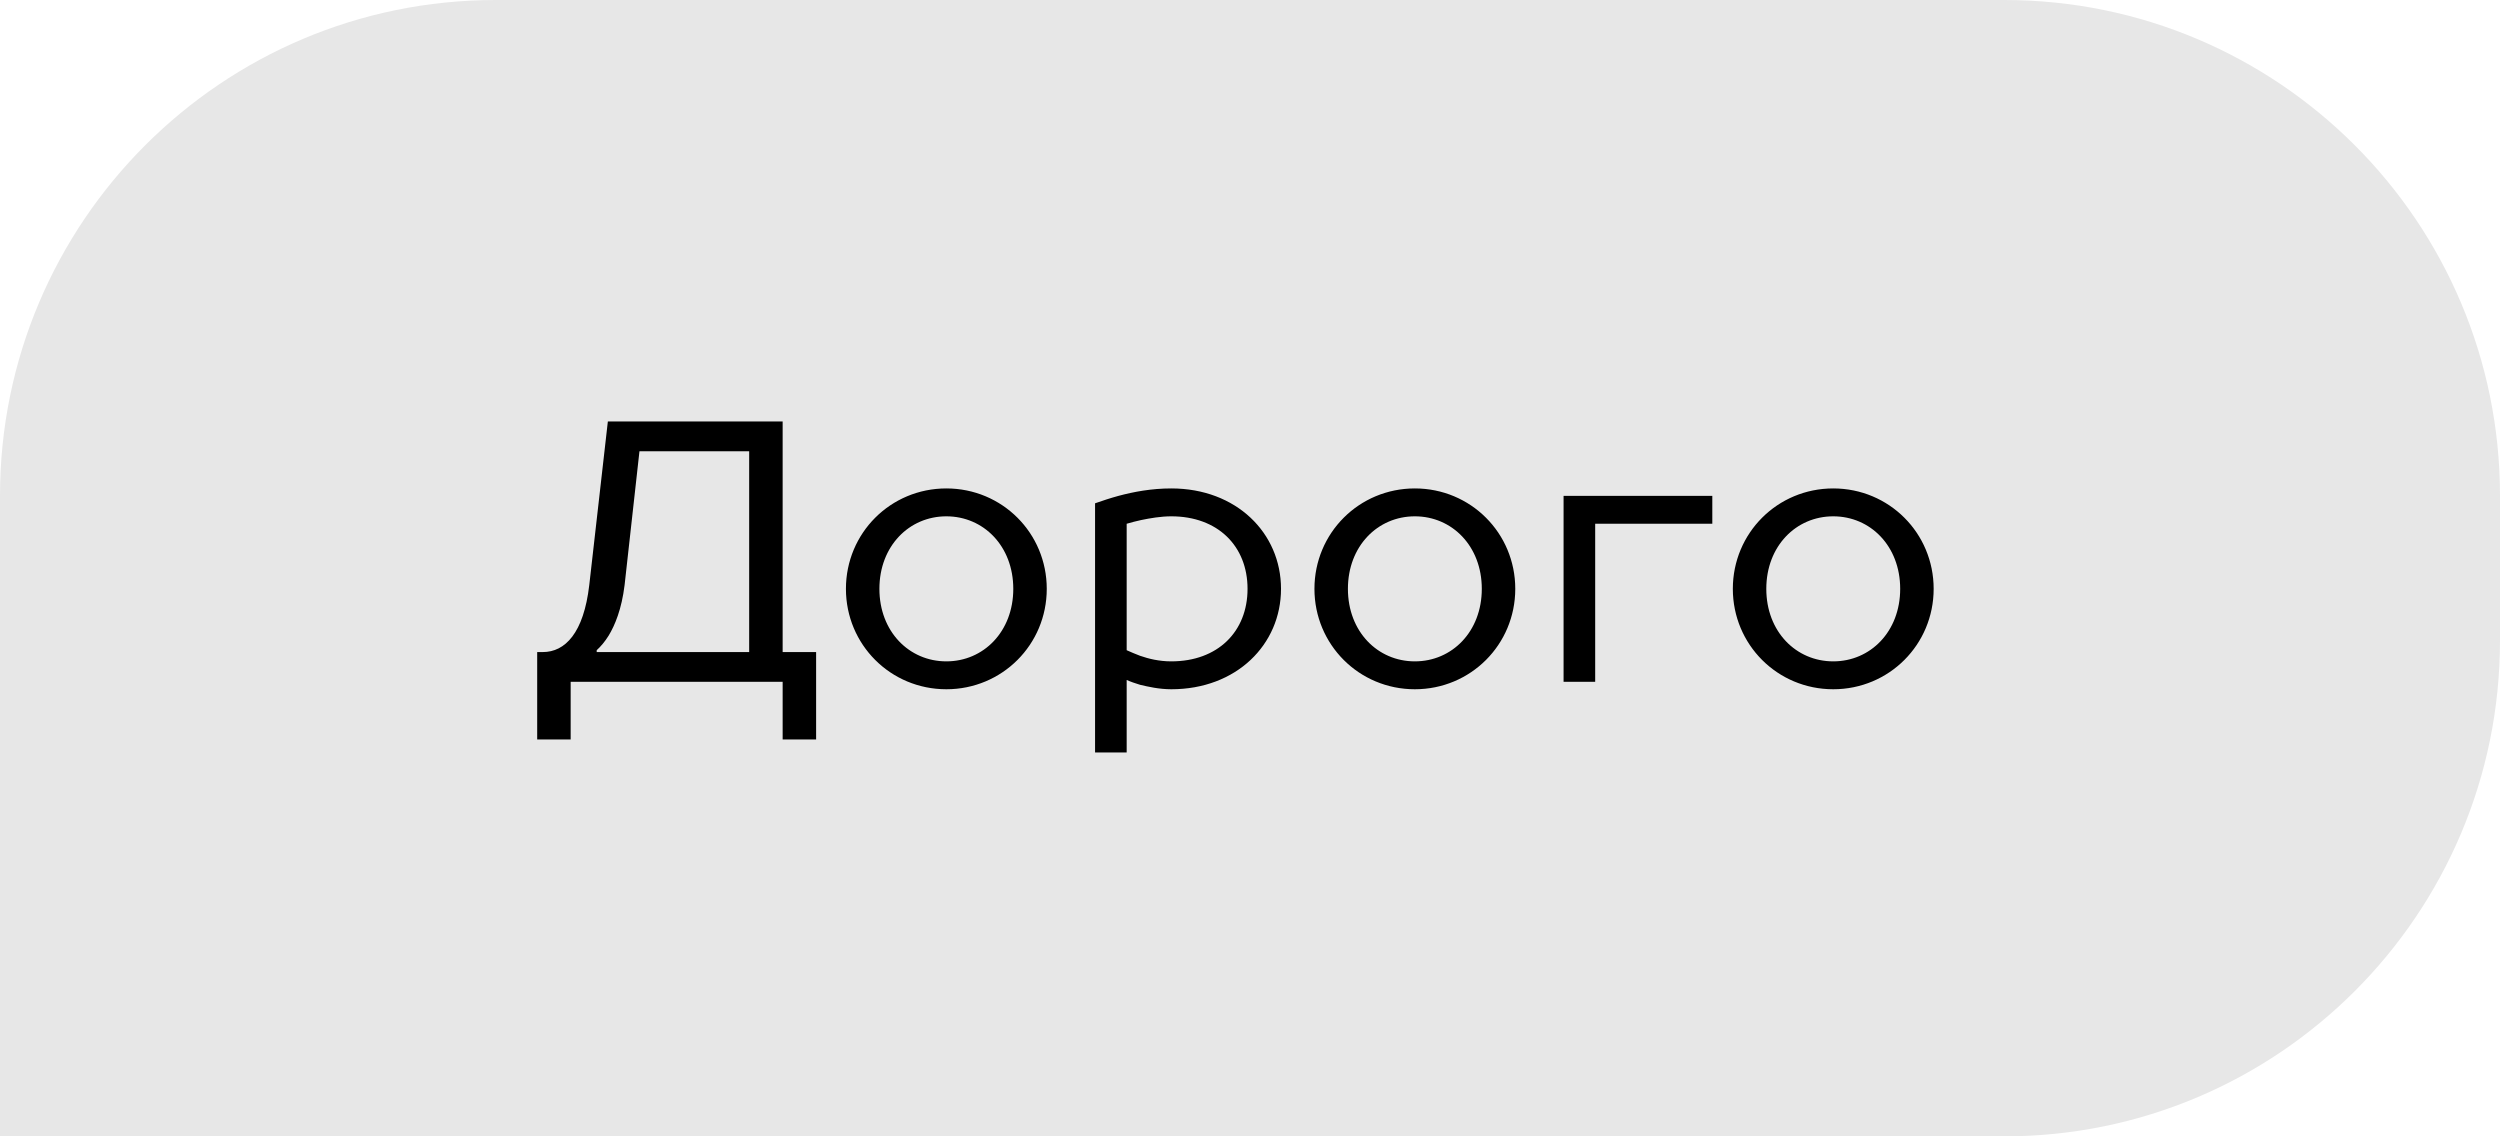 <?xml version="1.0" encoding="UTF-8"?> <svg xmlns="http://www.w3.org/2000/svg" width="121" height="55" viewBox="0 0 121 55" fill="none"> <path d="M121 24C121 10.745 110.255 0 97 0H24C10.745 0 0 10.745 0 24V55H97C110.255 55 121 44.255 121 31V24Z" fill="#E7E7E7"></path> <path d="M29.42 20.4L28.52 28.32C28.25 30.642 27.35 31.56 26.27 31.56H26V35.79H27.62V33H37.88V35.79H39.5V31.56H37.88V20.4H29.42ZM30.95 21.84H36.26V31.56H28.88V31.47C29.078 31.29 29.276 31.056 29.456 30.768C29.762 30.264 30.086 29.49 30.23 28.32L30.95 21.84ZM50.663 28.5C50.663 25.8 48.503 23.64 45.803 23.64C43.103 23.64 40.943 25.8 40.943 28.5C40.943 31.2 43.103 33.36 45.803 33.36C48.503 33.36 50.663 31.2 50.663 28.5ZM42.563 28.5C42.563 26.43 44.003 24.99 45.803 24.99C47.603 24.99 49.043 26.43 49.043 28.5C49.043 30.57 47.603 32.01 45.803 32.01C44.003 32.01 42.563 30.57 42.563 28.5ZM56.691 24.99C58.941 24.99 60.381 26.43 60.381 28.5C60.381 30.57 58.941 32.01 56.691 32.01C56.097 32.01 55.593 31.884 55.179 31.74C54.945 31.65 54.729 31.56 54.531 31.47V25.35C54.765 25.278 54.999 25.224 55.233 25.17C55.665 25.08 56.187 24.99 56.691 24.99ZM54.531 32.91C54.729 33 54.945 33.072 55.179 33.144C55.557 33.234 56.097 33.36 56.691 33.36C59.841 33.36 62.001 31.2 62.001 28.5C62.001 25.8 59.841 23.64 56.691 23.64C55.737 23.64 54.873 23.802 54.135 24C53.739 24.108 53.361 24.234 53.001 24.36V36.42H54.531V32.91ZM73.339 28.5C73.339 25.8 71.179 23.64 68.479 23.64C65.779 23.64 63.619 25.8 63.619 28.5C63.619 31.2 65.779 33.36 68.479 33.36C71.179 33.36 73.339 31.2 73.339 28.5ZM65.239 28.5C65.239 26.43 66.679 24.99 68.479 24.99C70.279 24.99 71.719 26.43 71.719 28.5C71.719 30.57 70.279 32.01 68.479 32.01C66.679 32.01 65.239 30.57 65.239 28.5ZM75.677 24V33H77.207V25.35H82.876V24H75.677ZM93.589 28.5C93.589 25.8 91.429 23.64 88.729 23.64C86.029 23.64 83.869 25.8 83.869 28.5C83.869 31.2 86.029 33.36 88.729 33.36C91.429 33.36 93.589 31.2 93.589 28.5ZM85.489 28.5C85.489 26.43 86.929 24.99 88.729 24.99C90.529 24.99 91.969 26.43 91.969 28.5C91.969 30.57 90.529 32.01 88.729 32.01C86.929 32.01 85.489 30.57 85.489 28.5Z" fill="black"></path> </svg> 